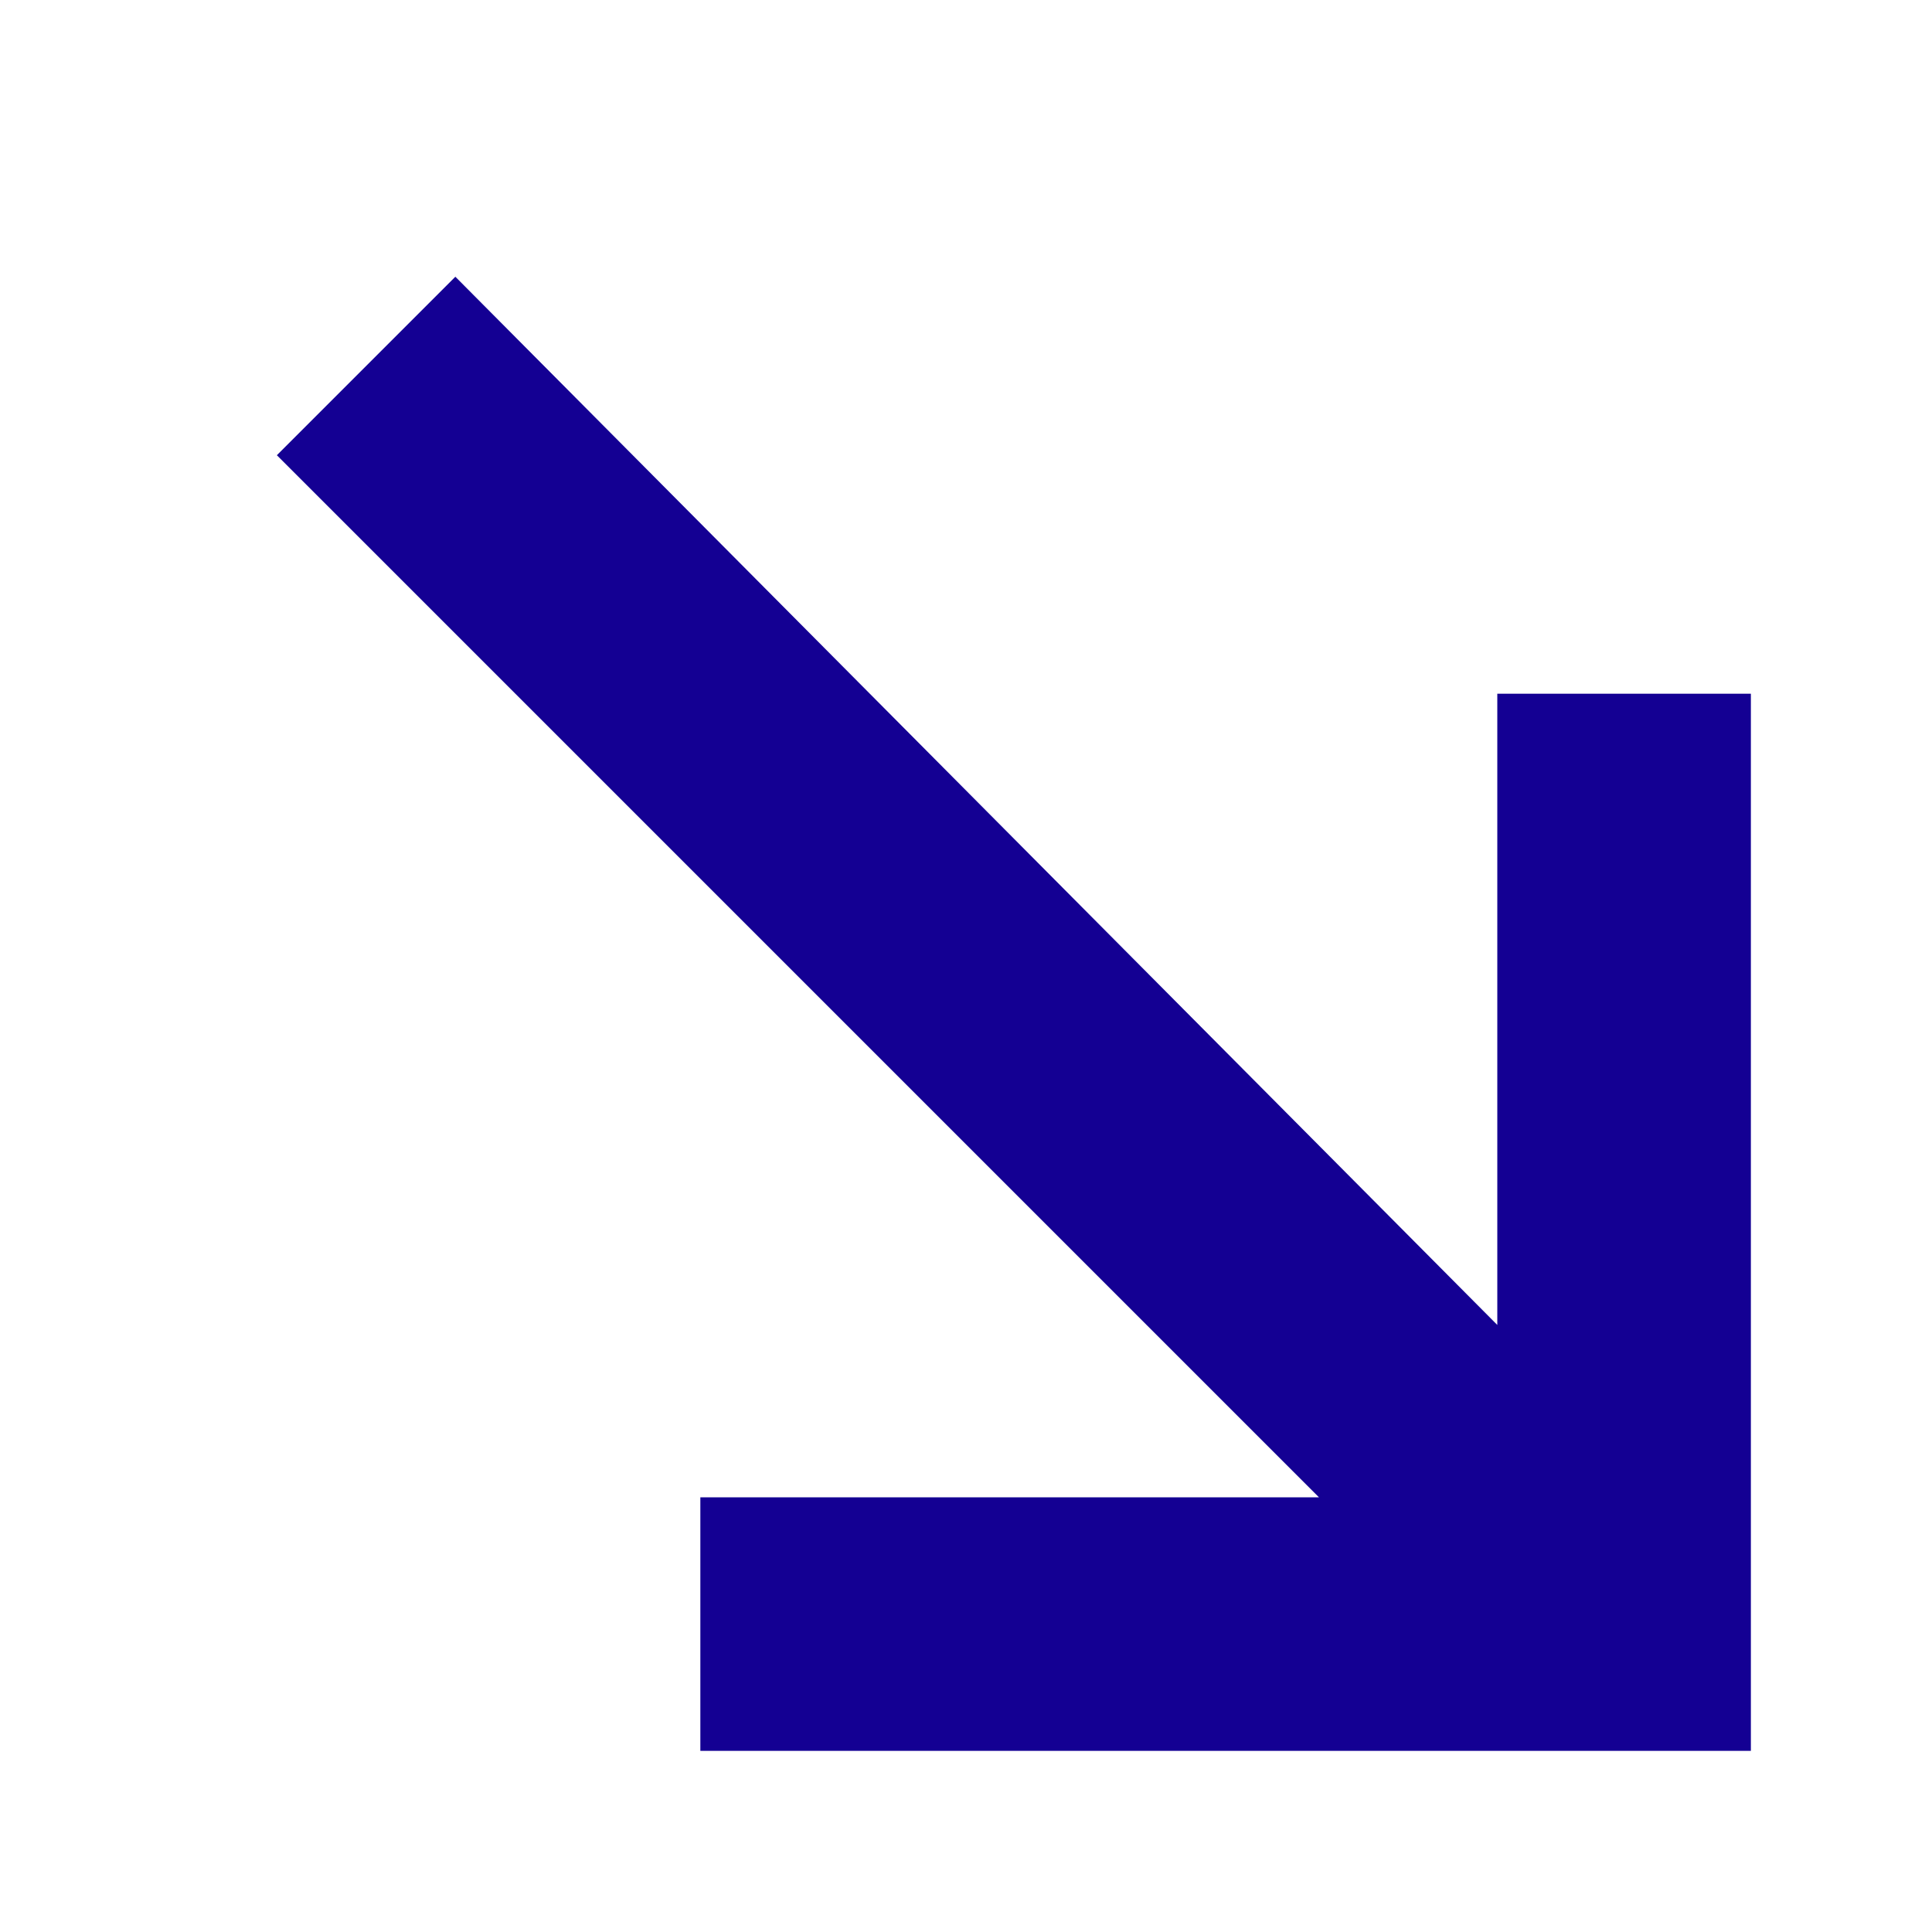 <?xml version="1.0" encoding="UTF-8"?> <svg xmlns="http://www.w3.org/2000/svg" width="16" height="16" viewBox="0 0 16 16" fill="none"> <path fill-rule="evenodd" clip-rule="evenodd" d="M3.77 3L3 3.77L12.13 12.9H6.3V14C9.215 14 11.25 14 14 14C14 10.92 14 13.12 14 6.245H12.9V12.185L3.77 3Z" fill="#140093" stroke="#140093"></path> </svg> 